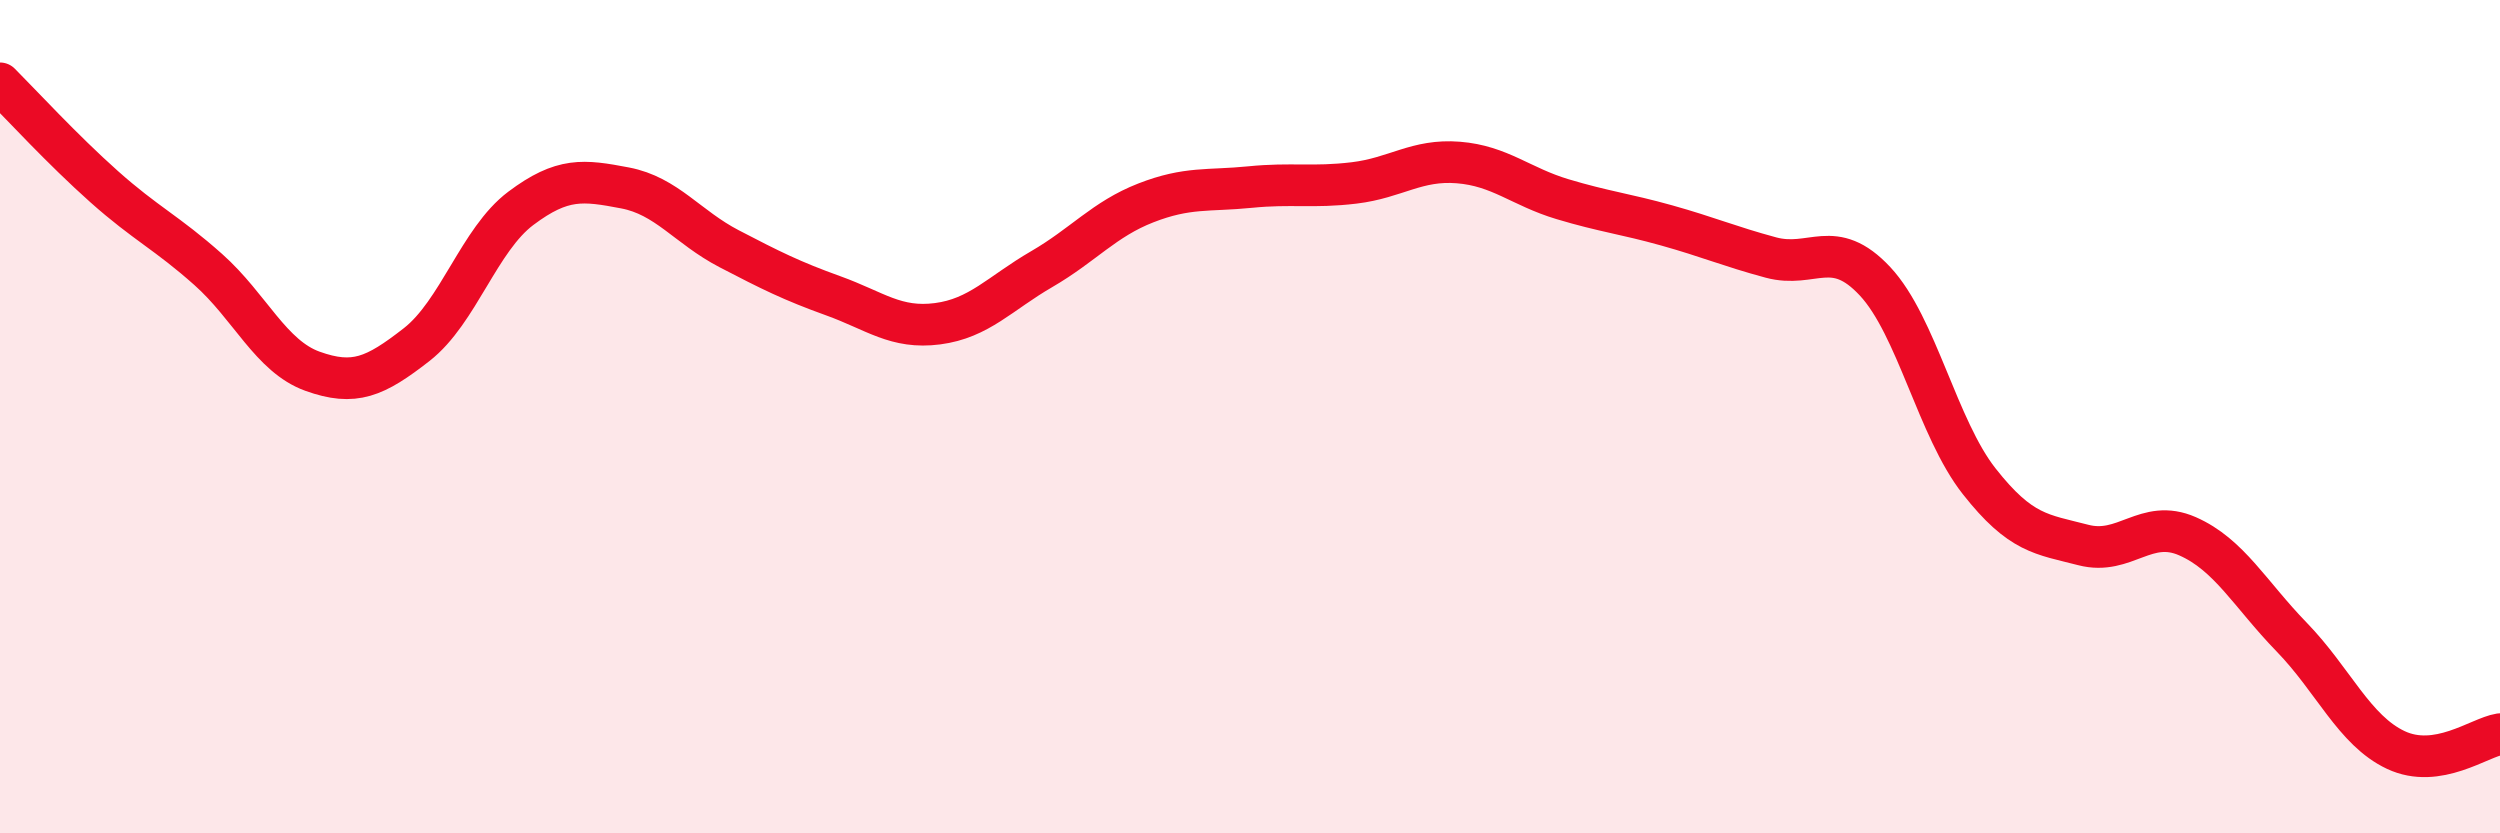 
    <svg width="60" height="20" viewBox="0 0 60 20" xmlns="http://www.w3.org/2000/svg">
      <path
        d="M 0,2 C 0.5,2.5 1.5,3.59 2.5,4.48 C 3.5,5.37 4,5.58 5,6.47 C 6,7.36 6.5,8.55 7.5,8.91 C 8.5,9.27 9,9.05 10,8.27 C 11,7.49 11.5,5.75 12.5,5 C 13.5,4.25 14,4.32 15,4.51 C 16,4.7 16.5,5.45 17.5,5.97 C 18.5,6.49 19,6.74 20,7.1 C 21,7.46 21.5,7.9 22.5,7.77 C 23.5,7.64 24,7.04 25,6.46 C 26,5.88 26.5,5.26 27.5,4.87 C 28.5,4.48 29,4.59 30,4.49 C 31,4.39 31.5,4.51 32.5,4.39 C 33.5,4.27 34,3.82 35,3.9 C 36,3.98 36.5,4.48 37.5,4.78 C 38.5,5.08 39,5.13 40,5.41 C 41,5.69 41.5,5.91 42.5,6.18 C 43.5,6.45 44,5.68 45,6.75 C 46,7.82 46.5,10.28 47.5,11.55 C 48.5,12.82 49,12.82 50,13.08 C 51,13.34 51.5,12.43 52.5,12.87 C 53.5,13.31 54,14.26 55,15.29 C 56,16.32 56.5,17.53 57.5,18 C 58.5,18.47 59.5,17.7 60,17.62L60 20L0 20Z"
        fill="#EB0A25"
        opacity="0.1"
        stroke-linecap="round"
        stroke-linejoin="round"
      />
      <path
        d="M 0,2 C 0.5,2.5 1.5,3.59 2.5,4.48 C 3.5,5.37 4,5.58 5,6.47 C 6,7.36 6.5,8.55 7.5,8.91 C 8.5,9.27 9,9.05 10,8.27 C 11,7.49 11.5,5.75 12.5,5 C 13.5,4.25 14,4.32 15,4.51 C 16,4.7 16.5,5.45 17.5,5.97 C 18.5,6.49 19,6.74 20,7.1 C 21,7.46 21.5,7.9 22.5,7.77 C 23.5,7.64 24,7.04 25,6.46 C 26,5.88 26.5,5.26 27.5,4.87 C 28.5,4.48 29,4.59 30,4.49 C 31,4.39 31.5,4.51 32.5,4.39 C 33.5,4.27 34,3.82 35,3.9 C 36,3.98 36.5,4.48 37.5,4.78 C 38.5,5.08 39,5.13 40,5.41 C 41,5.69 41.5,5.91 42.5,6.18 C 43.5,6.45 44,5.68 45,6.75 C 46,7.82 46.5,10.28 47.5,11.55 C 48.5,12.82 49,12.82 50,13.08 C 51,13.34 51.5,12.43 52.5,12.87 C 53.5,13.31 54,14.26 55,15.29 C 56,16.32 56.5,17.53 57.5,18 C 58.5,18.47 59.5,17.7 60,17.62"
        stroke="#EB0A25"
        stroke-width="1"
        fill="none"
        stroke-linecap="round"
        stroke-linejoin="round"
      />
    </svg>
  